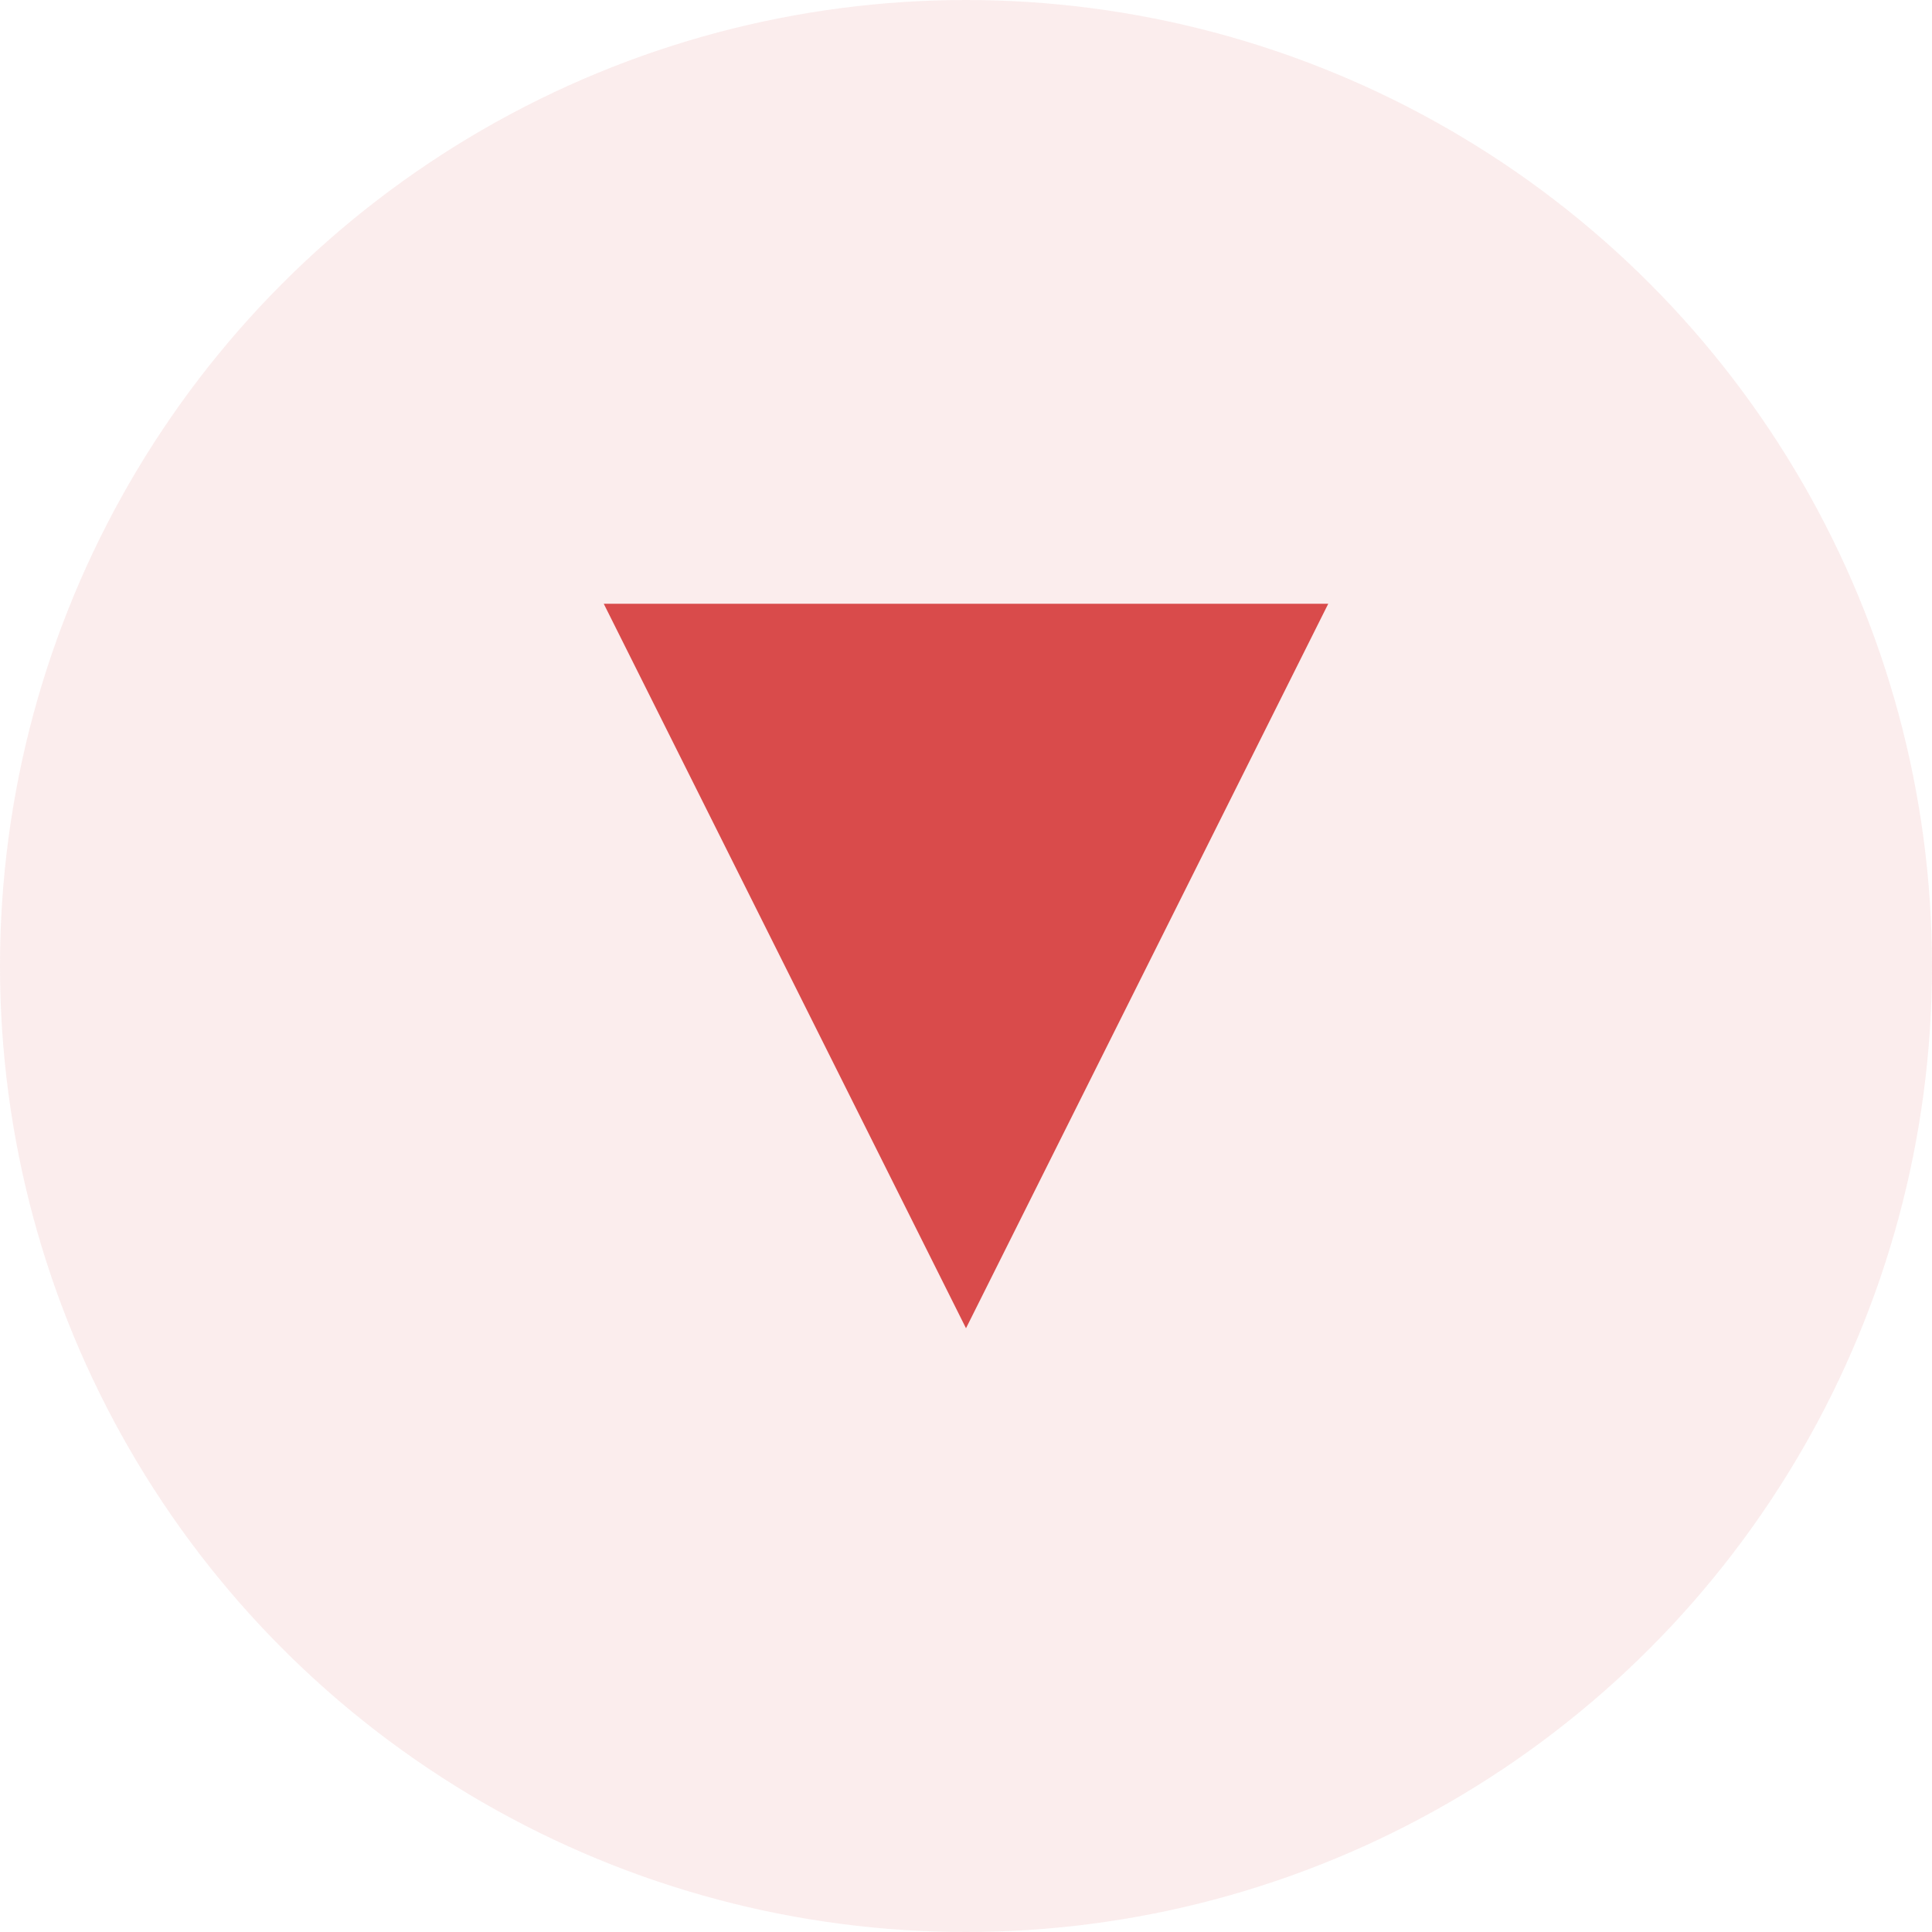 <svg xmlns="http://www.w3.org/2000/svg" width="16" height="16" viewBox="0 0 16 16" fill="none">
<circle opacity="0.1" cx="8" cy="8" r="8" fill="#D94B4B"/>
<path d="M8 11L5 5L11 5L8 11Z" fill="#D94B4B"/>
</svg>